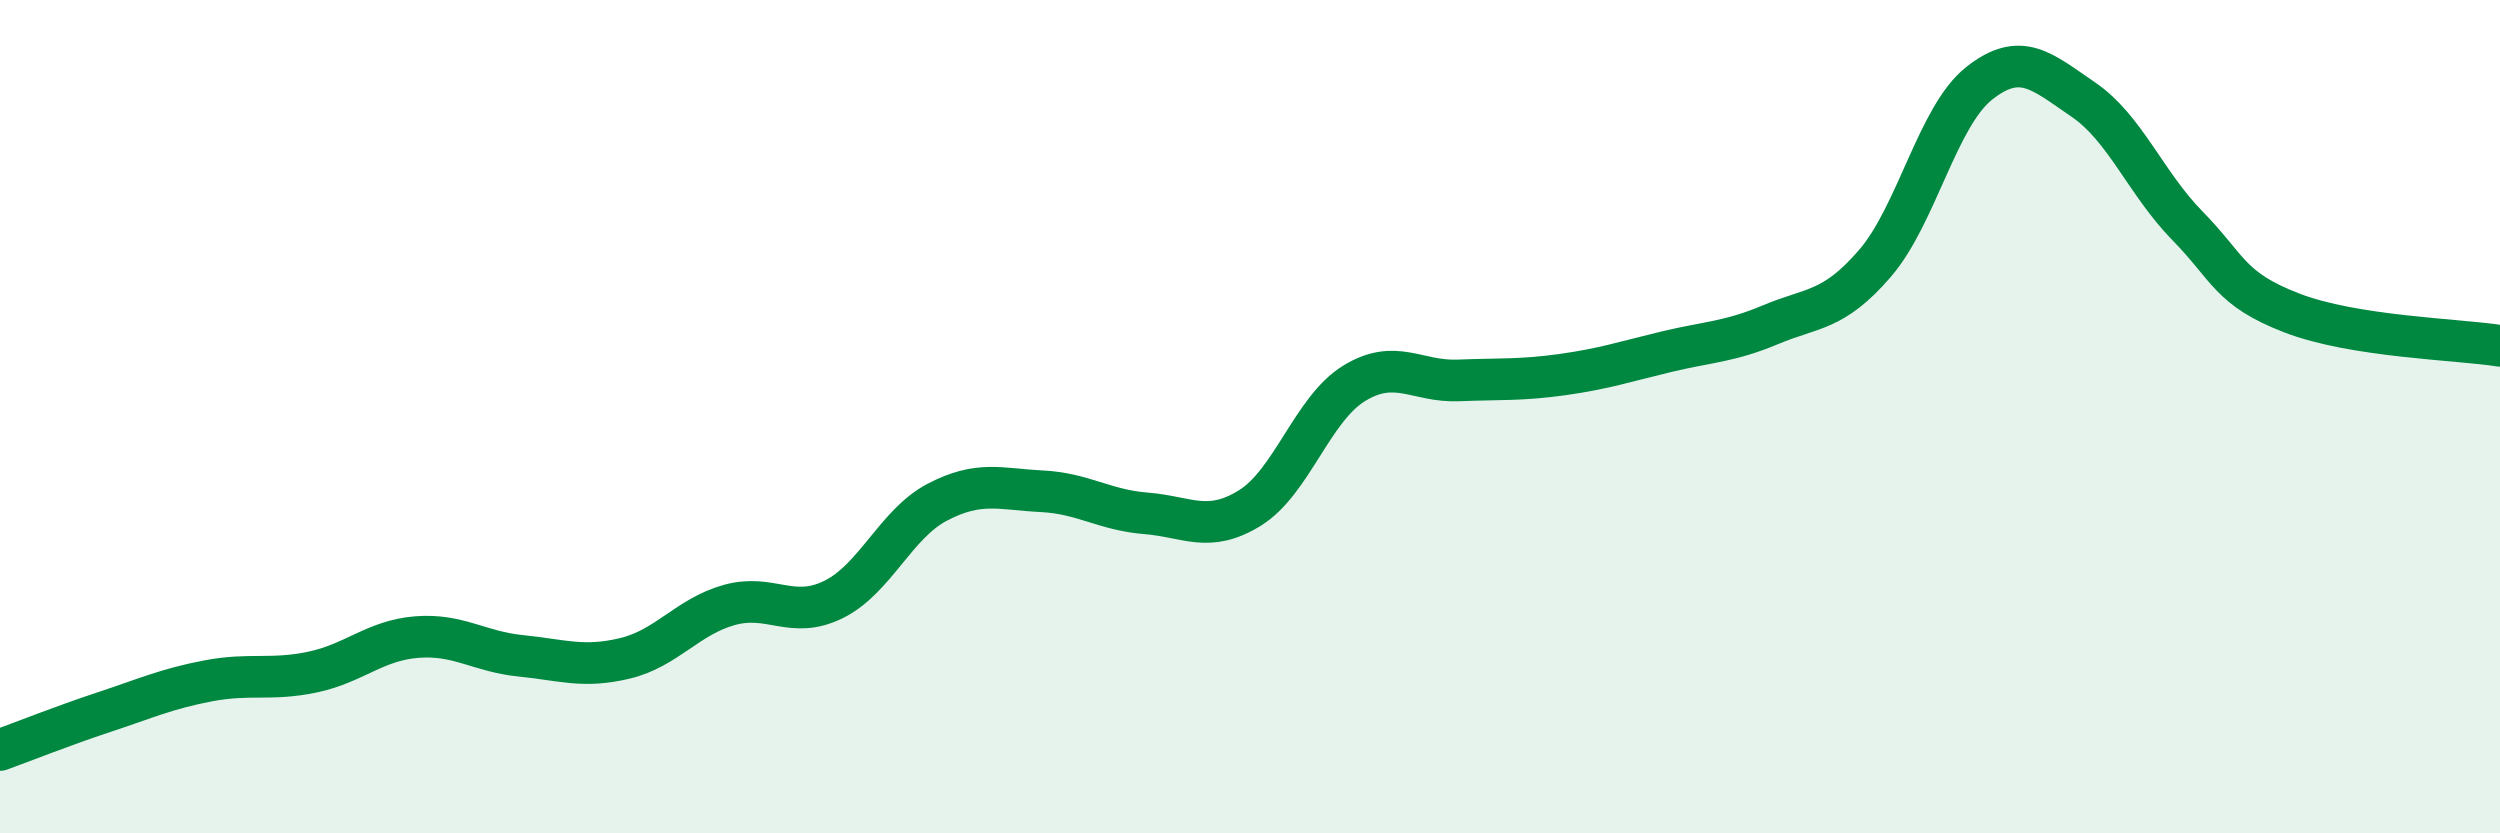 
    <svg width="60" height="20" viewBox="0 0 60 20" xmlns="http://www.w3.org/2000/svg">
      <path
        d="M 0,18 C 0.5,17.82 1.5,17.42 2.5,17.09 C 3.5,16.76 4,16.53 5,16.34 C 6,16.15 6.5,16.34 7.5,16.13 C 8.5,15.92 9,15.37 10,15.29 C 11,15.21 11.5,15.64 12.5,15.74 C 13.5,15.84 14,16.04 15,15.8 C 16,15.56 16.5,14.8 17.5,14.52 C 18.5,14.24 19,14.88 20,14.39 C 21,13.9 21.5,12.57 22.5,12.05 C 23.5,11.53 24,11.74 25,11.79 C 26,11.84 26.5,12.24 27.5,12.32 C 28.5,12.4 29,12.81 30,12.19 C 31,11.57 31.5,9.81 32.5,9.2 C 33.5,8.59 34,9.17 35,9.13 C 36,9.09 36.5,9.13 37.5,8.99 C 38.5,8.85 39,8.68 40,8.44 C 41,8.2 41.5,8.21 42.5,7.79 C 43.5,7.37 44,7.48 45,6.32 C 46,5.16 46.5,2.79 47.5,2 C 48.5,1.21 49,1.71 50,2.39 C 51,3.07 51.5,4.4 52.5,5.42 C 53.5,6.44 53.5,6.93 55,7.51 C 56.5,8.09 59,8.14 60,8.3L60 20L0 20Z"
        fill="#008740"
        opacity="0.1"
        stroke-linecap="round"
        stroke-linejoin="round"
      />
      <path
        d="M 0,18 C 0.5,17.82 1.5,17.42 2.5,17.09 C 3.5,16.76 4,16.53 5,16.34 C 6,16.15 6.5,16.34 7.5,16.13 C 8.5,15.92 9,15.37 10,15.29 C 11,15.21 11.5,15.64 12.5,15.74 C 13.5,15.84 14,16.04 15,15.8 C 16,15.56 16.5,14.8 17.5,14.52 C 18.5,14.24 19,14.88 20,14.39 C 21,13.9 21.5,12.57 22.5,12.05 C 23.5,11.53 24,11.74 25,11.79 C 26,11.84 26.5,12.24 27.5,12.32 C 28.5,12.4 29,12.81 30,12.19 C 31,11.57 31.5,9.81 32.5,9.2 C 33.5,8.59 34,9.17 35,9.13 C 36,9.09 36.5,9.13 37.5,8.99 C 38.5,8.85 39,8.68 40,8.44 C 41,8.2 41.5,8.21 42.5,7.79 C 43.5,7.37 44,7.48 45,6.32 C 46,5.16 46.5,2.79 47.5,2 C 48.5,1.21 49,1.71 50,2.39 C 51,3.07 51.5,4.4 52.5,5.42 C 53.5,6.44 53.5,6.93 55,7.51 C 56.5,8.09 59,8.14 60,8.3"
        stroke="#008740"
        stroke-width="1"
        fill="none"
        stroke-linecap="round"
        stroke-linejoin="round"
      />
    </svg>
  